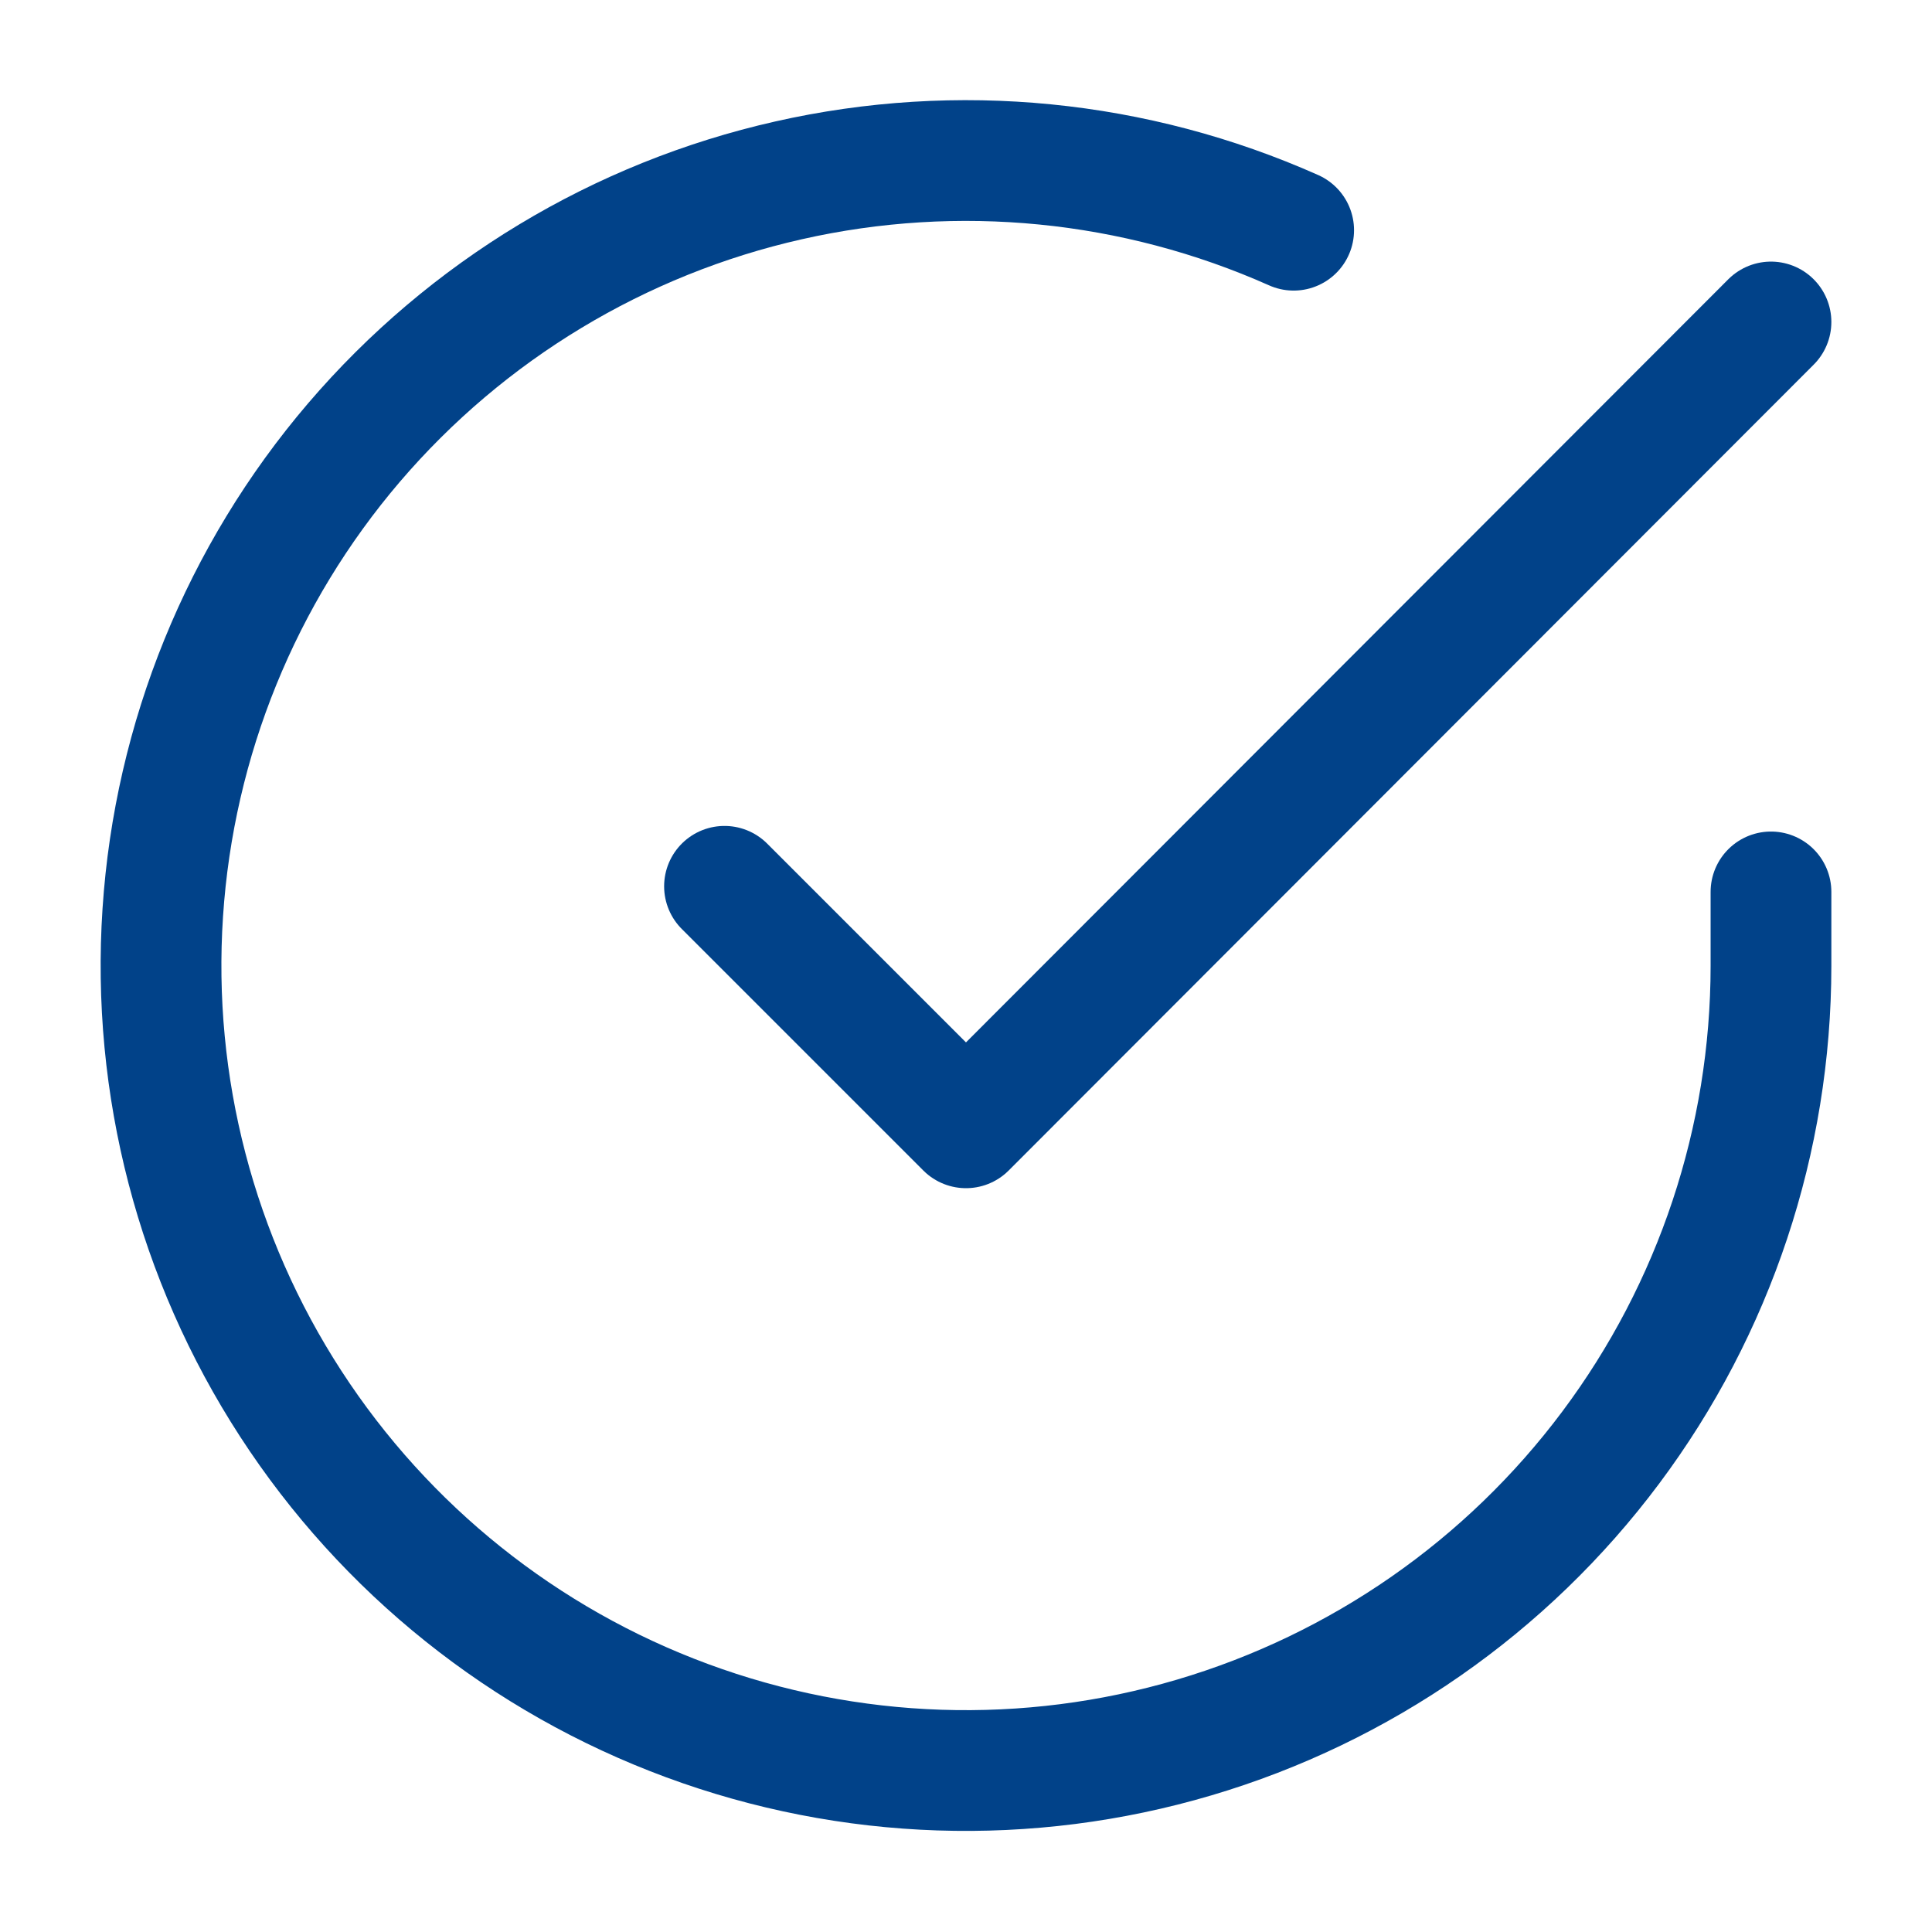 <svg width="32" height="32" viewBox="0 0 32 32" fill="none" xmlns="http://www.w3.org/2000/svg">
<g id="check-circle">
<path id="Vector" d="M29.333 14.773V16C29.332 18.875 28.401 21.673 26.679 23.976C24.958 26.279 22.538 27.963 19.781 28.778C17.023 29.594 14.076 29.496 11.379 28.499C8.682 27.503 6.38 25.661 4.815 23.249C3.25 20.837 2.506 17.984 2.696 15.115C2.885 12.246 3.996 9.515 5.864 7.329C7.733 5.144 10.257 3.62 13.062 2.987C15.866 2.353 18.8 2.643 21.427 3.813" stroke="#014289" stroke-width="2" stroke-linecap="round" stroke-linejoin="round"/>
<path id="Vector_2" d="M29.333 5.333L16 18.68L12 14.68" stroke="#014289" stroke-width="2" stroke-linecap="round" stroke-linejoin="round"/>
</g>
</svg>
